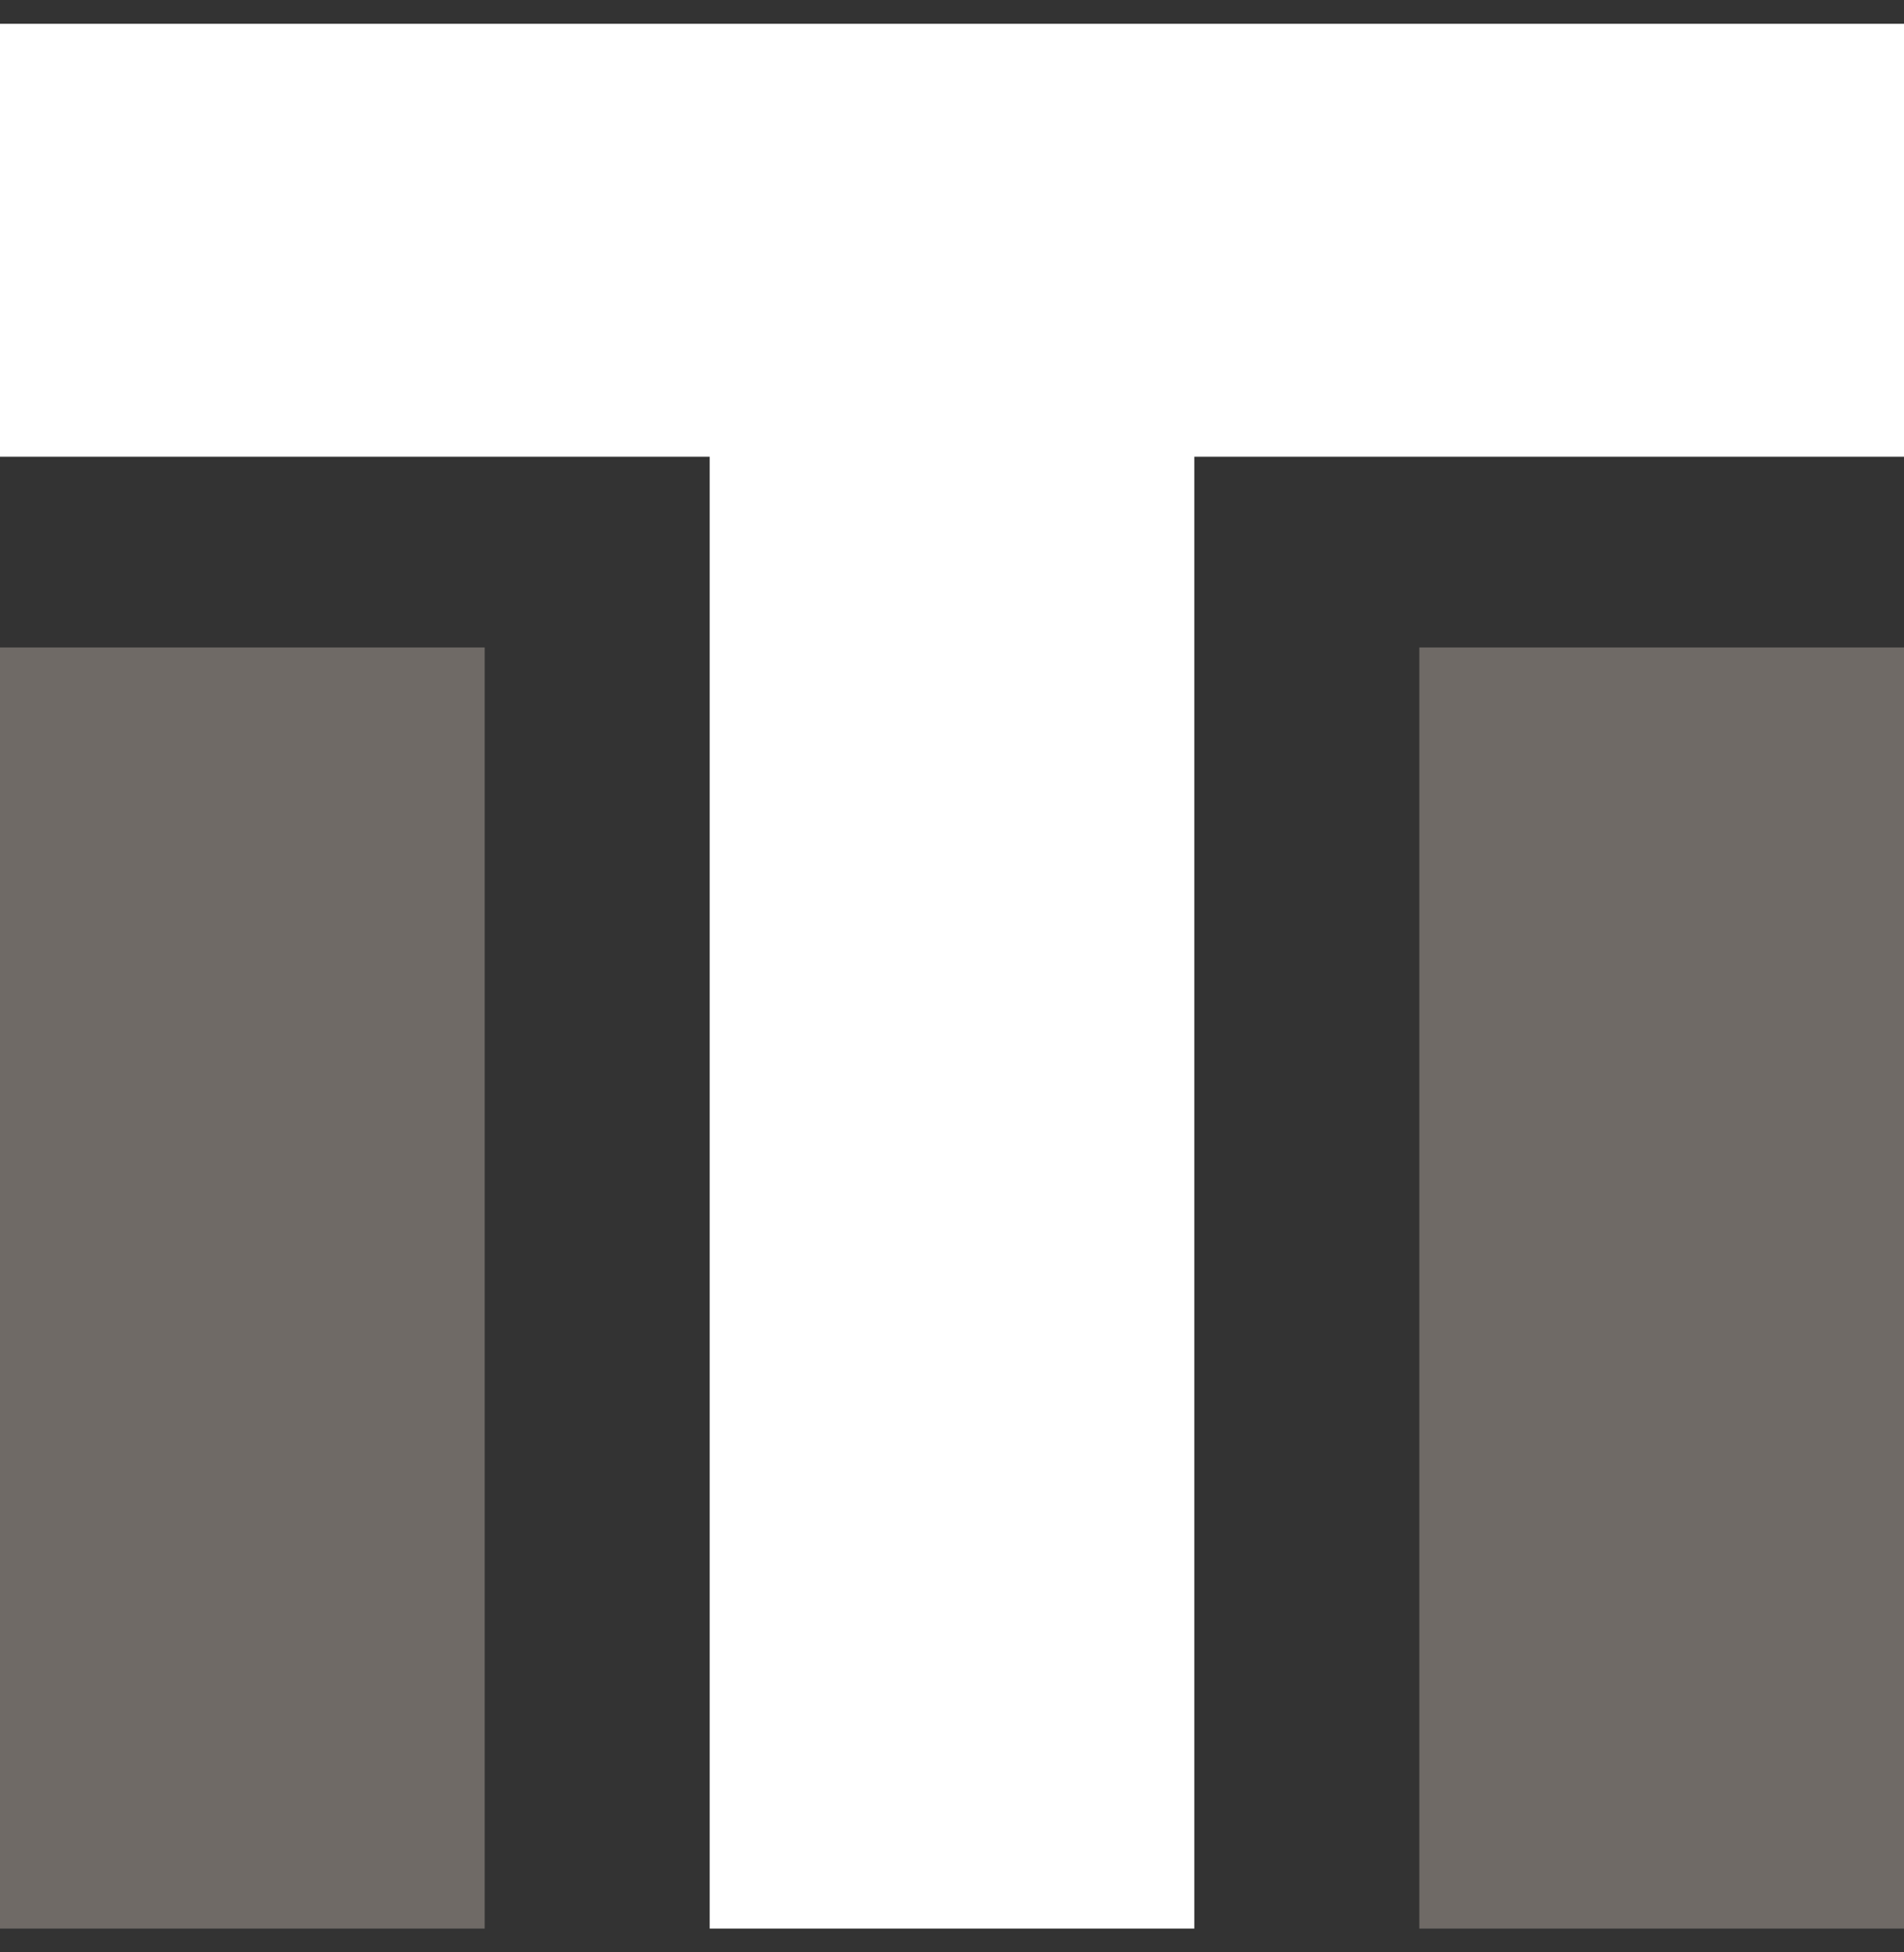 <svg width="40" height="41" viewBox="0 0 40 41" fill="none" xmlns="http://www.w3.org/2000/svg">
<rect x="0" y="0" width="40" height="41" fill="#333333" stroke="none"/>
<g id="Vector">
<path d="M40 0.5V9.591H25.091V40.5H14.909V9.591H0V0.5H40Z" fill="white"/>
<path d="M0 13.597H10.182V40.5H0V13.597Z" fill="#6F6A66"/>
<path d="M29.818 13.597H40V40.5H29.818V13.597Z" fill="#6F6A66"/>
</g>
</svg>
